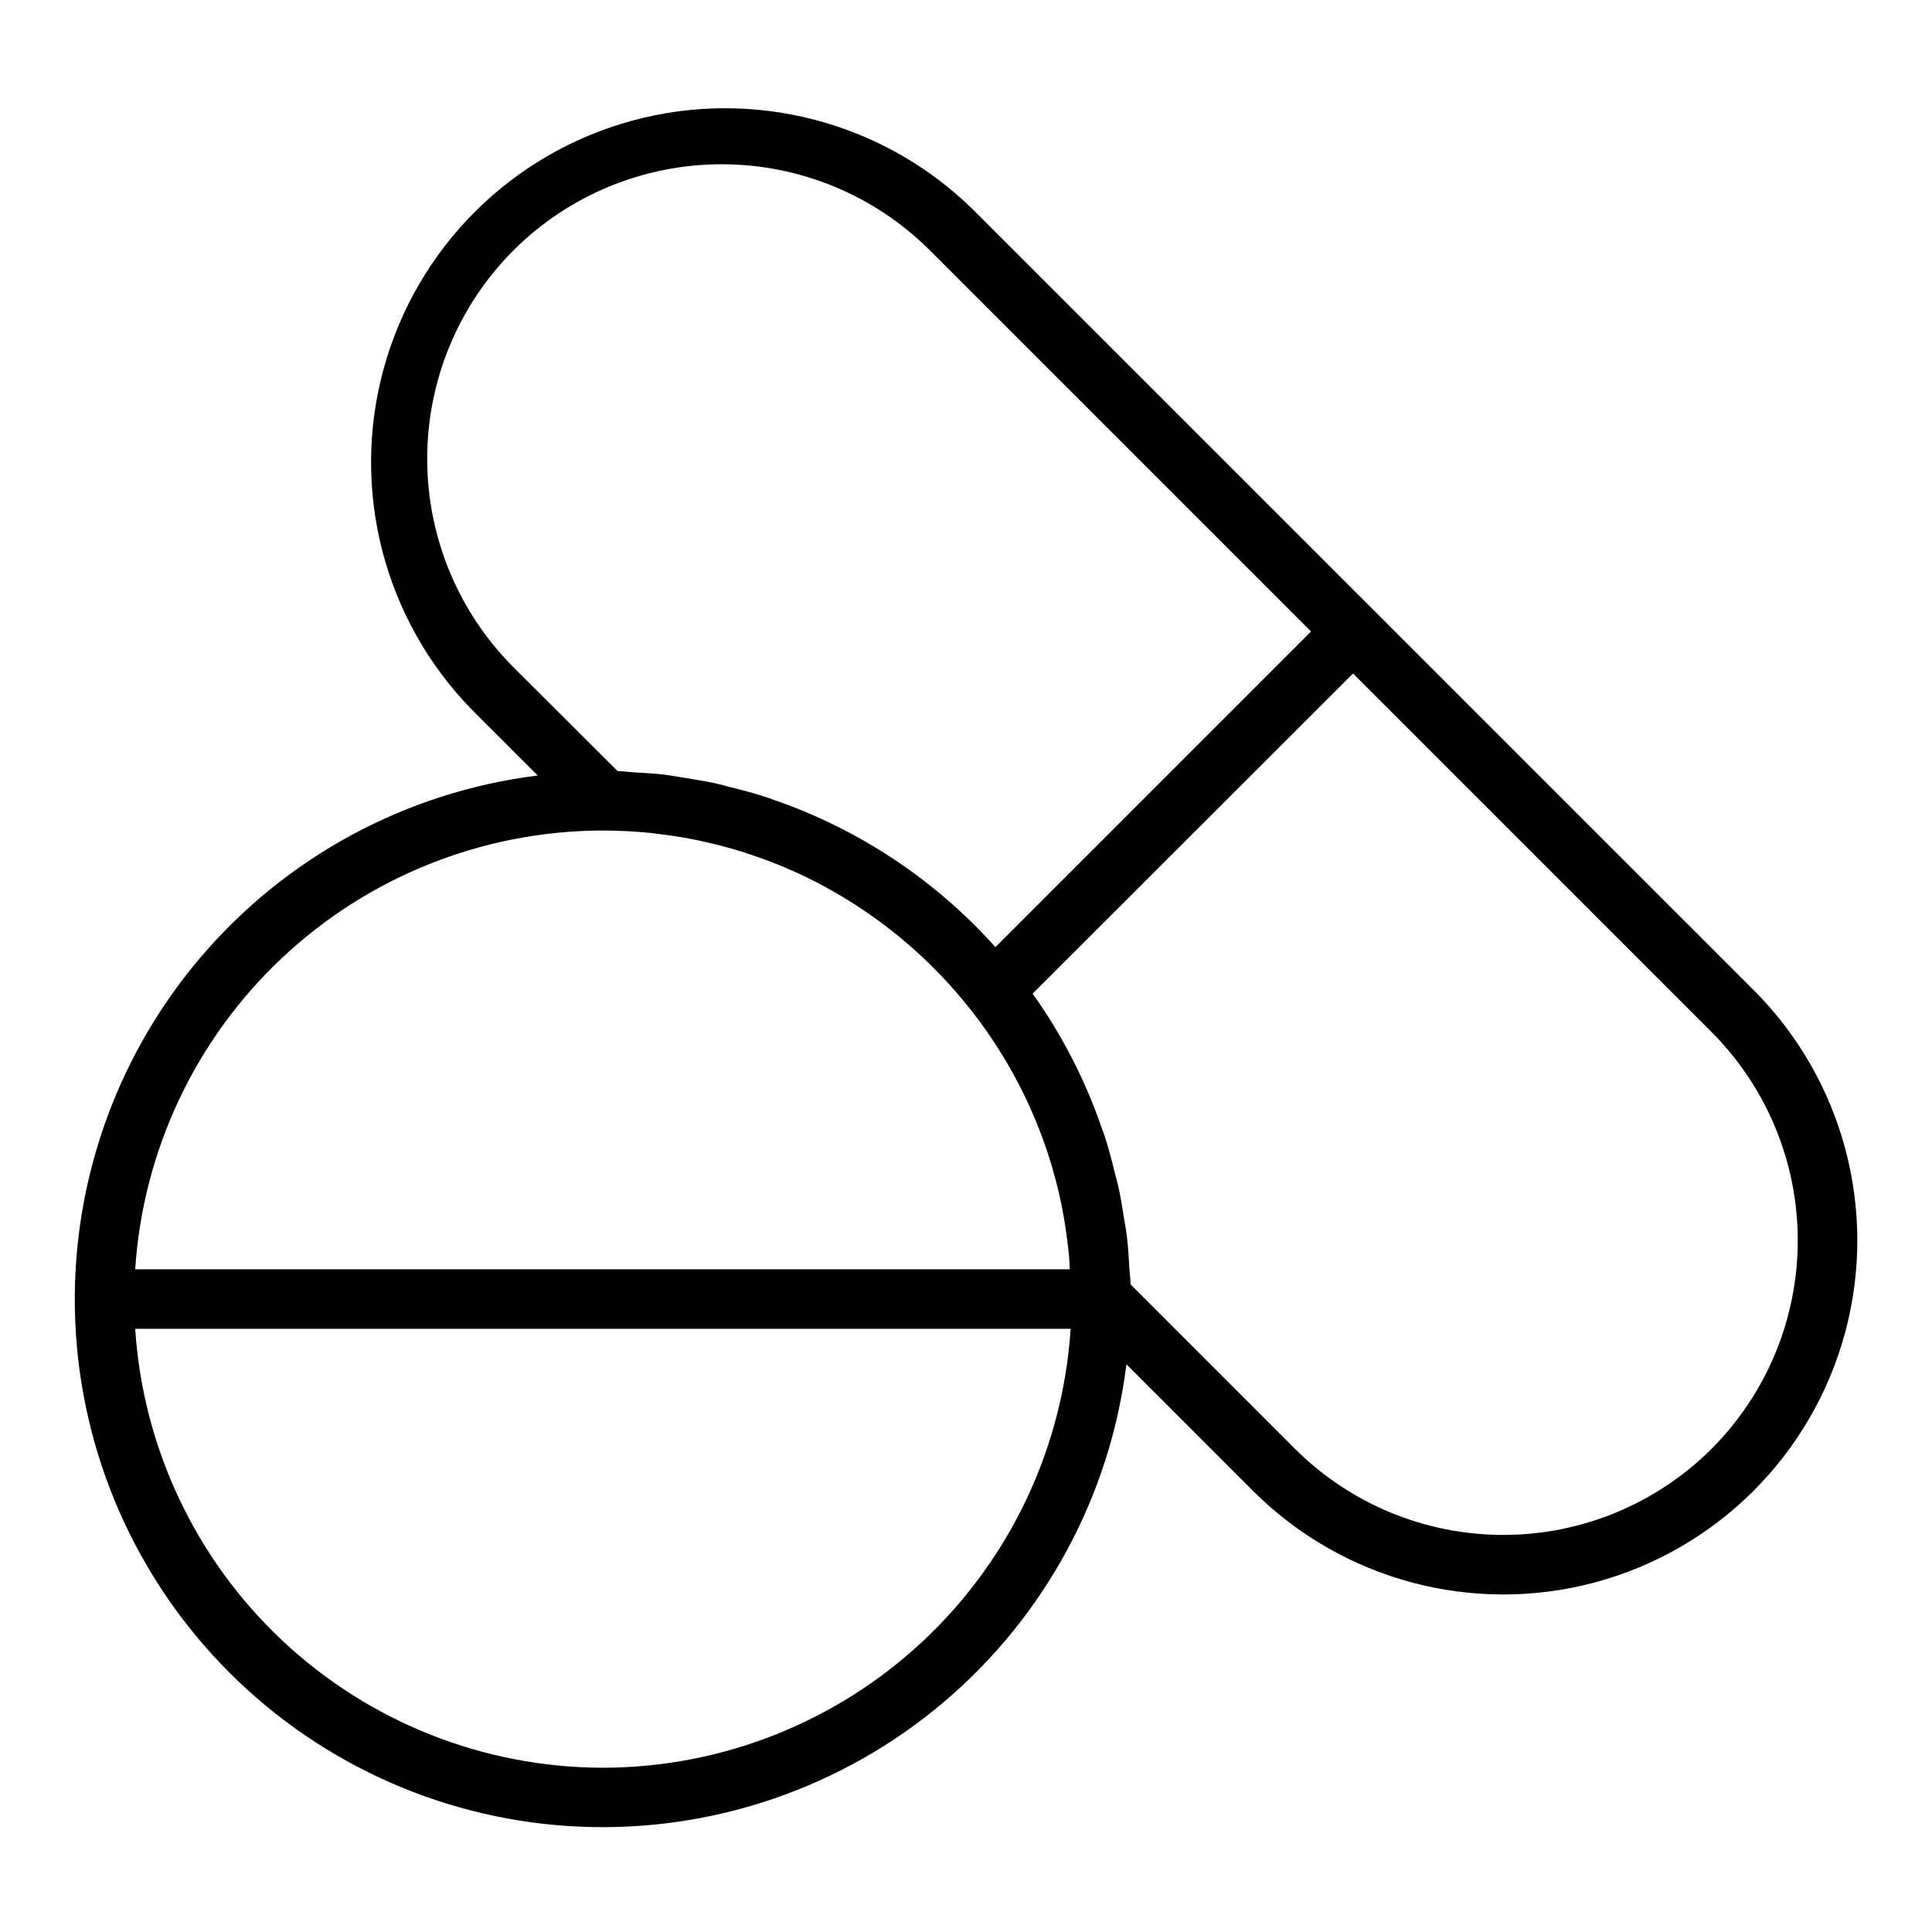 <?xml version="1.0" encoding="UTF-8"?>
<!-- Uploaded to: SVG Repo, www.svgrepo.com, Generator: SVG Repo Mixer Tools -->
<svg fill="#000000" width="800px" height="800px" version="1.1" viewBox="144 144 512 512" xmlns="http://www.w3.org/2000/svg">
 <path d="m608.73 406.38-207.15-207.12c-23.805-23.156-58.078-32.004-90.121-23.262-32.039 8.742-57.066 33.773-65.809 65.812-8.746 32.039 0.102 66.312 23.262 90.117l17.594 17.594c-34.844 4.316-66.789 21.578-89.496 48.355-22.707 26.777-34.512 61.117-33.07 96.199 1.438 35.078 16.02 68.336 40.844 93.164 24.824 24.828 58.078 39.414 93.156 40.859 35.082 1.445 69.422-10.355 96.203-33.059 26.785-22.703 44.051-54.645 48.371-89.488l33.512 33.512c23.699 23.703 58.25 32.965 90.629 24.293 32.379-8.676 57.676-33.965 66.355-66.344 8.676-32.379-0.578-66.926-24.277-90.633zm-328.69-196c14.648-14.633 34.508-22.852 55.211-22.852 20.707 0 40.562 8.219 55.211 22.852l100.98 100.97-83.641 83.648c-15.977-17.848-36.254-31.301-58.906-39.086-0.574-0.195-1.133-0.434-1.707-0.621-3.148-1.031-6.383-1.875-9.629-2.684-1.227-0.309-2.434-0.668-3.668-0.945-2.859-0.629-5.777-1.086-8.707-1.574-1.668-0.262-3.32-0.566-5.016-0.789-2.707-0.316-5.465-0.465-8.219-0.629-1.434-0.078-2.844-0.293-4.289-0.332l-27.617-27.535c-14.621-14.656-22.832-34.512-22.832-55.215 0-20.699 8.211-40.559 22.832-55.211zm23.207 153.72h1.07c4.172 0.02 8.34 0.246 12.488 0.684 0.301 0 0.582 0.094 0.875 0.125 3.816 0.434 7.59 1.008 11.289 1.777 0.348 0.07 0.684 0.18 1.031 0.25 3.652 0.789 7.258 1.715 10.785 2.824 0.242 0.07 0.48 0.172 0.723 0.25 3.621 1.164 7.18 2.465 10.652 3.938 0.117 0.047 0.234 0.109 0.355 0.164 3.586 1.539 7.078 3.234 10.477 5.086l0.094 0.055-0.004 0.008c10.406 5.711 19.949 12.867 28.34 21.258l0.125 0.133c2.715 2.723 5.301 5.566 7.762 8.535 0.125 0.148 0.242 0.309 0.371 0.465 2.34 2.84 4.551 5.785 6.637 8.84 0.219 0.316 0.426 0.645 0.645 0.969 1.926 2.891 3.738 5.859 5.434 8.902 0.301 0.535 0.582 1.086 0.875 1.621 1.539 2.867 2.957 5.793 4.258 8.777 0.348 0.789 0.676 1.574 1 2.363 1.148 2.785 2.199 5.617 3.148 8.492 0.34 1.047 0.668 2.094 0.984 3.148 0.789 2.684 1.512 5.414 2.141 8.172 0.285 1.281 0.566 2.566 0.789 3.856 0.504 2.606 0.906 5.25 1.242 7.91 0.188 1.457 0.363 2.922 0.496 4.402 0.094 1.086 0.109 2.195 0.18 3.281h-247.68c2.047-31.398 15.922-60.855 38.82-82.434 22.902-21.578 53.133-33.676 84.598-33.852zm0.527 248.37c-31.562-0.043-61.93-12.086-84.941-33.688-23.016-21.598-36.957-51.141-39.004-82.637h247.9c-2.043 31.496-15.984 61.039-39.004 82.641-23.016 21.602-53.383 33.641-84.949 33.684zm293.82-84.531c-14.652 14.621-34.508 22.832-55.211 22.832-20.699 0-40.555-8.211-55.211-22.832l-43.547-43.547c-0.039-1.449-0.242-2.852-0.332-4.281-0.156-2.754-0.309-5.512-0.629-8.219-0.195-1.691-0.504-3.344-0.789-5.023-0.457-2.922-0.906-5.84-1.574-8.707-0.27-1.234-0.637-2.434-0.945-3.66-0.789-3.25-1.645-6.481-2.676-9.629-0.188-0.582-0.434-1.133-0.629-1.707-4.363-12.773-10.559-24.848-18.395-35.84l84.914-84.844 95.023 95.031c14.621 14.652 22.832 34.512 22.832 55.211 0 20.703-8.211 40.559-22.832 55.215z"/>
</svg>
